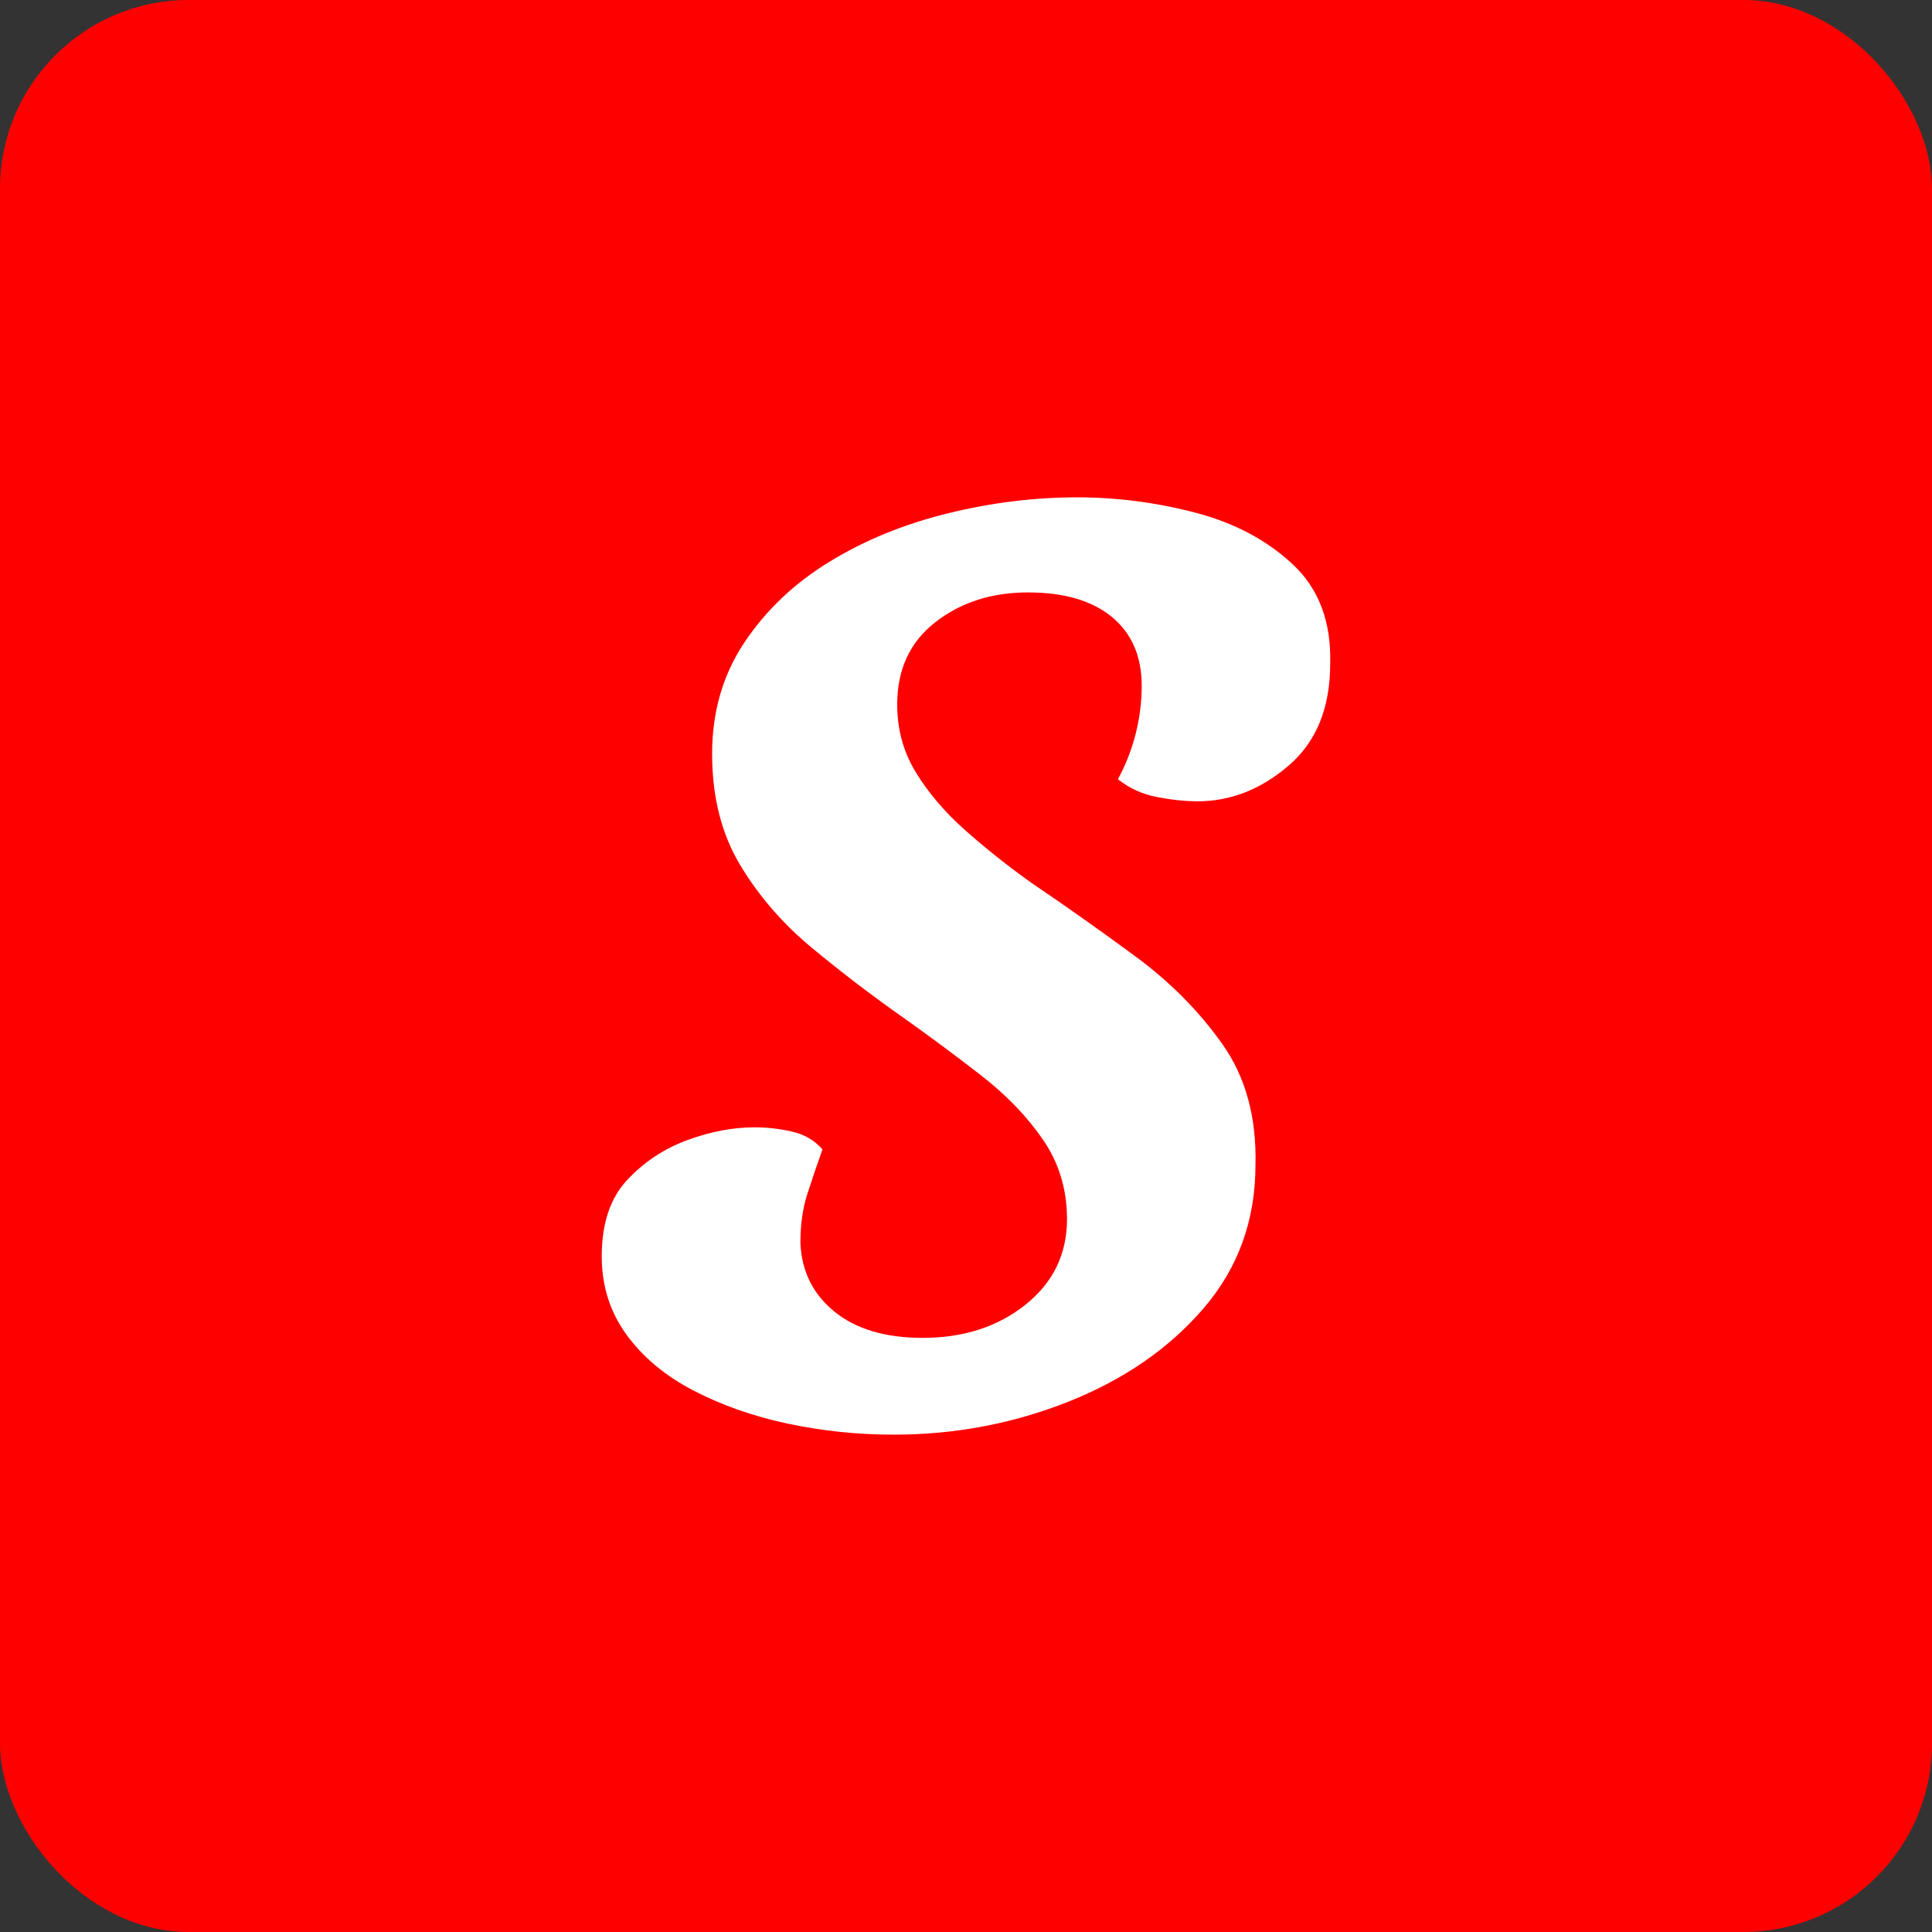 <svg xmlns="http://www.w3.org/2000/svg" viewBox="0 0 512 512"><rect x="0" y="0" width="512" height="512" fill="#333333" stroke="none"/><rect width="512" height="512" rx="50" ry="50" fill="#ff0000"/><path d="M77.850 9.900L77.850 9.900Q63.450 9.900 49.725 6.975Q36 4.050 24.750-1.800Q13.500-7.650 6.975-16.650Q0.450-25.650 0.450-37.350L0.450-37.350Q0.450-50.400 7.200-57.600Q13.950-64.800 23.175-68.175Q32.400-71.550 40.950-71.550L40.950-71.550Q45.900-71.550 50.850-70.425Q55.800-69.300 58.950-65.700L58.950-65.700Q56.700-59.400 54.900-53.775Q53.100-48.150 53.100-40.950L53.100-40.950Q53.550-29.700 62.100-22.725Q70.650-15.750 85.500-15.750L85.500-15.750Q101.700-15.750 112.725-24.525Q123.750-33.300 123.750-47.250L123.750-47.250Q123.750-58.950 117.450-68.175Q111.150-77.400 101.025-85.275Q90.900-93.150 80.100-100.800L80.100-100.800Q67.950-109.350 56.250-119.025Q44.550-128.700 37.125-141.075Q29.700-153.450 29.700-170.550L29.700-170.550Q29.700-187.200 38.250-200.025Q46.800-212.850 60.750-221.400Q74.700-229.950 92.025-234.225Q109.350-238.500 126.450-238.500L126.450-238.500Q142.200-238.500 157.725-234.450Q173.250-230.400 183.600-220.725Q193.950-211.050 193.500-194.400L193.500-194.400Q193.500-176.850 182.475-167.400Q171.450-157.950 158.400-157.950L158.400-157.950Q153.450-157.950 147.600-159.075Q141.750-160.200 137.250-163.800L137.250-163.800Q140.400-169.650 141.975-175.950Q143.550-182.250 143.550-188.550L143.550-188.550Q143.550-200.250 135.675-206.775Q127.800-213.300 113.400-213.300L113.400-213.300Q99-213.300 88.875-205.425Q78.750-197.550 78.750-183.600L78.750-183.600Q78.750-173.700 83.700-165.600Q88.650-157.500 96.750-150.300Q104.850-143.100 114.300-136.350L114.300-136.350Q128.250-126.900 141.975-116.775Q155.700-106.650 164.925-93.600Q174.150-80.550 173.700-61.650L173.700-61.650Q173.700-39.600 159.975-23.625Q146.250-7.650 124.200 1.125Q102.150 9.900 77.850 9.900Z" fill="#fff" transform="translate(159.016, 370.3)"/></svg>
